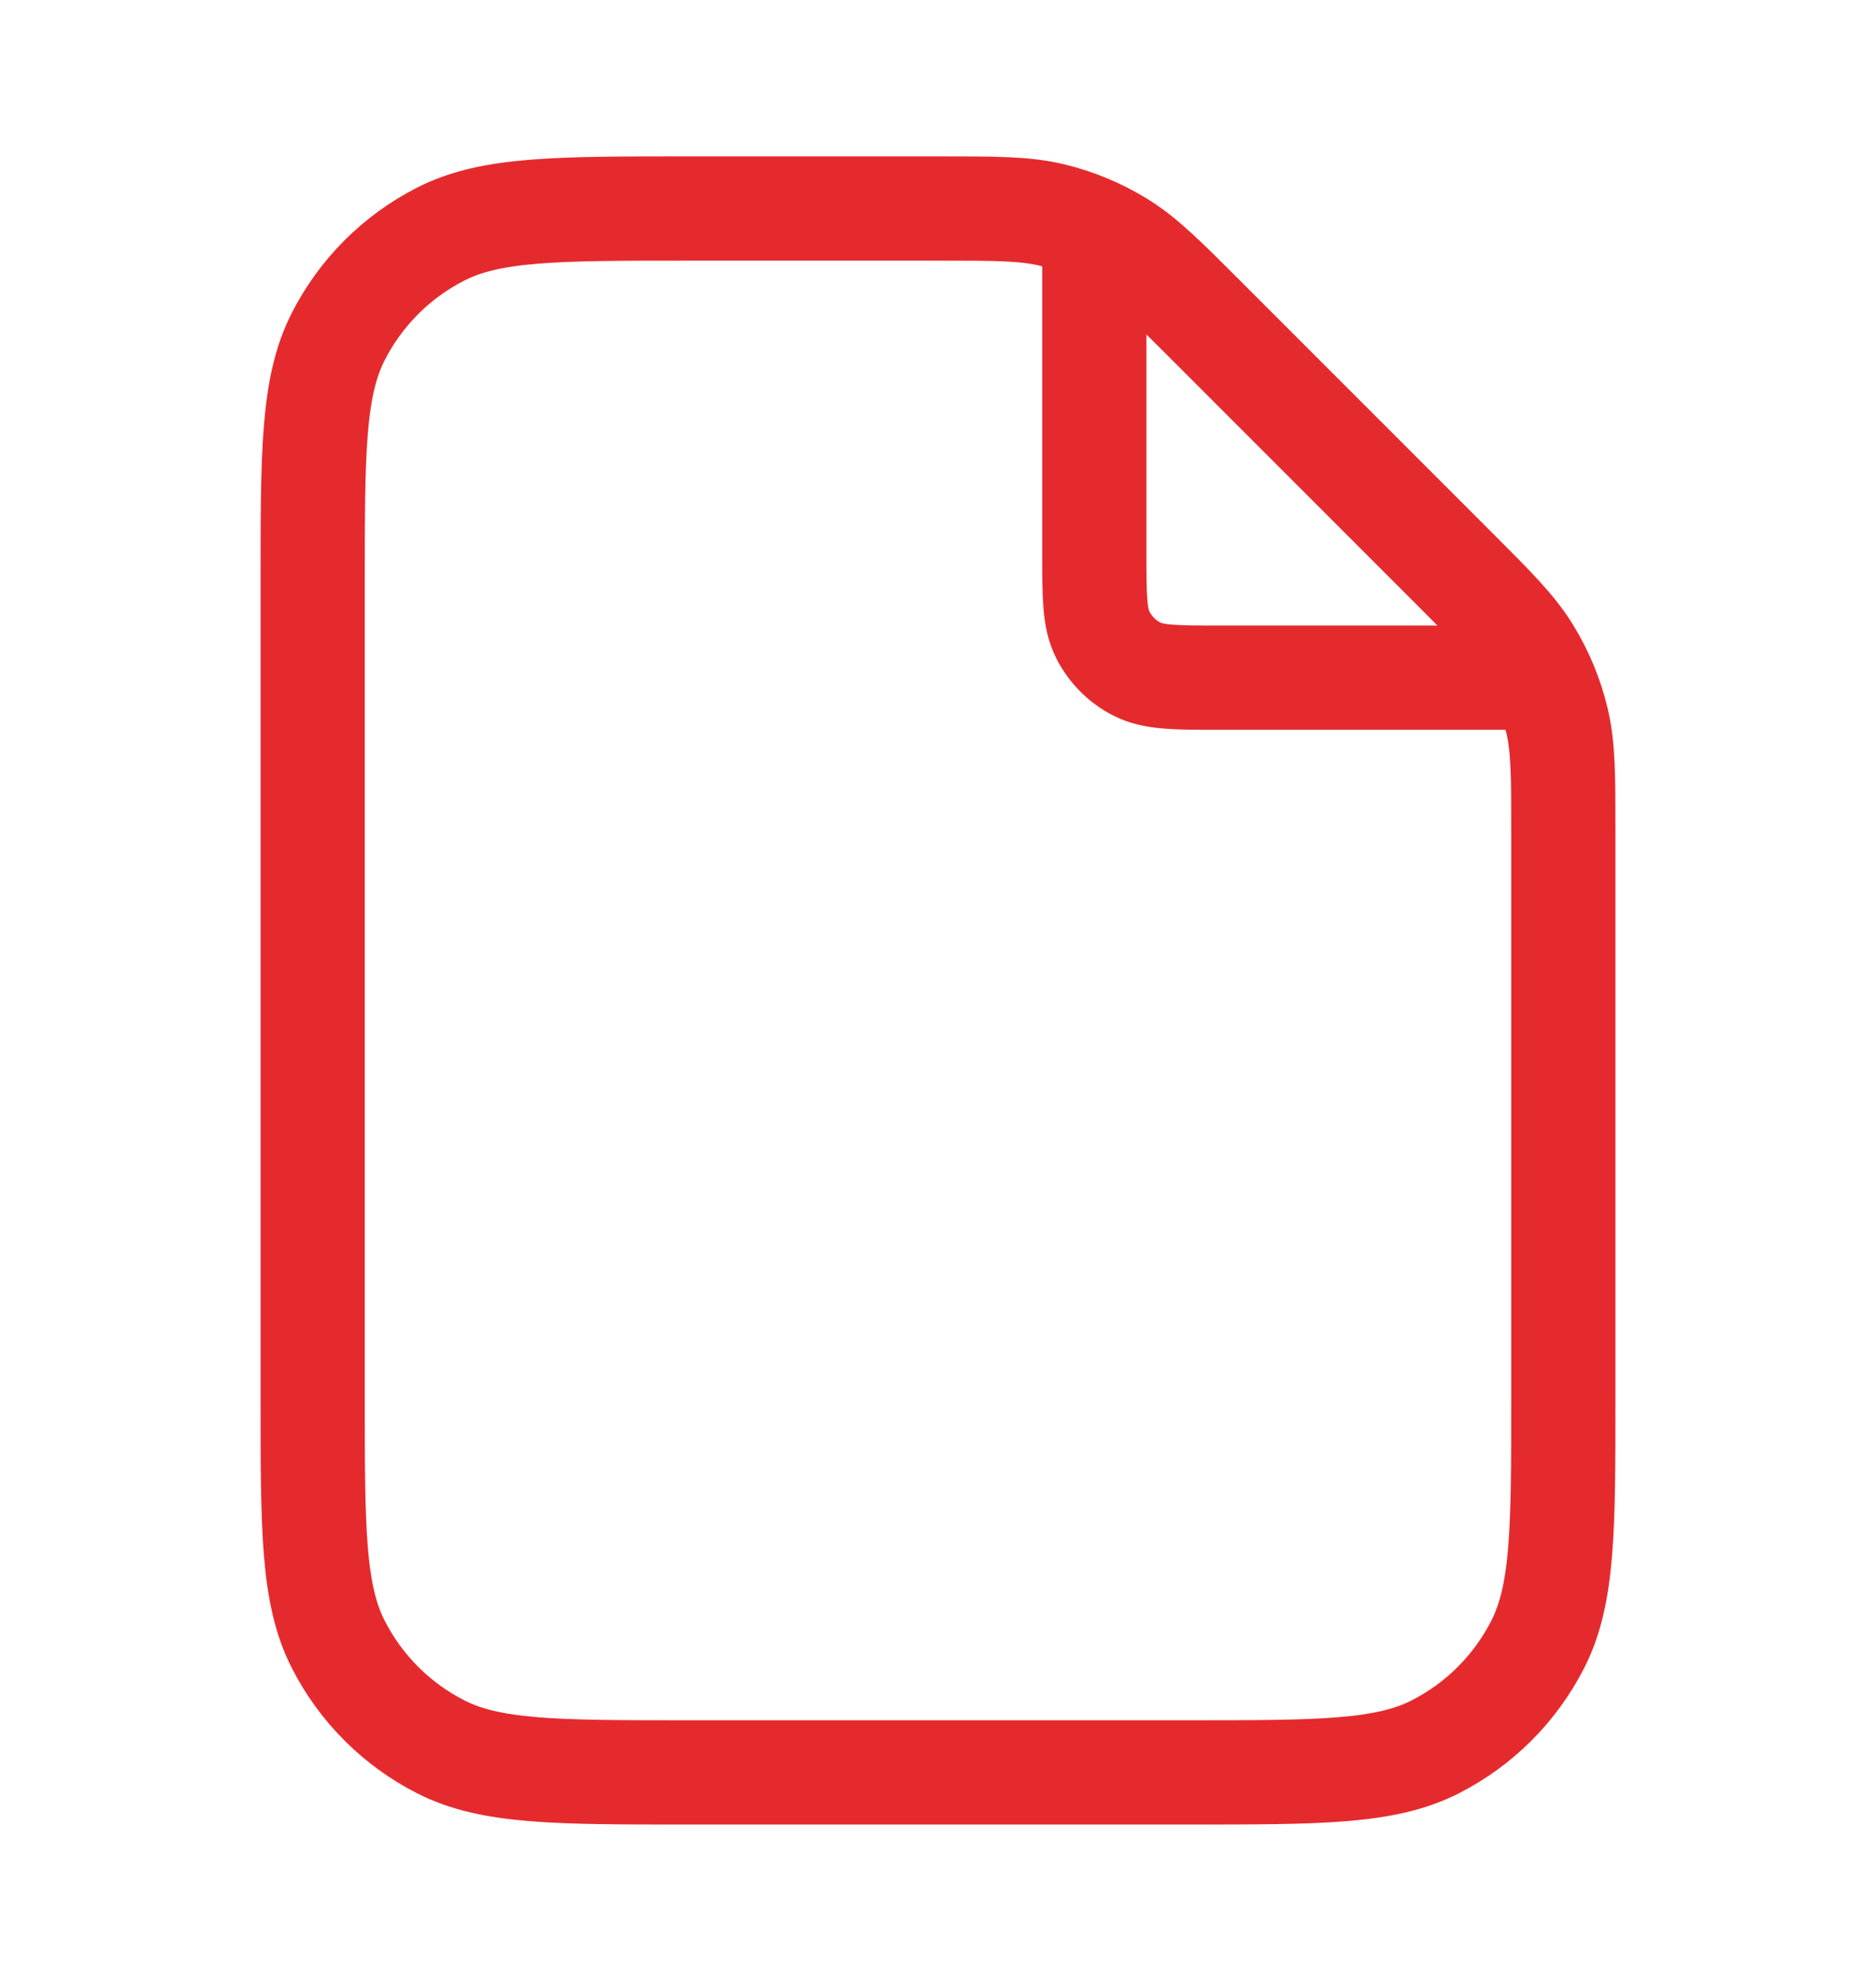<?xml version="1.0" encoding="UTF-8"?> <svg xmlns="http://www.w3.org/2000/svg" width="18" height="19" viewBox="0 0 18 19" fill="none"> <path d="M10.5 2.202V5.3C10.5 5.72 10.5 5.93 10.582 6.09C10.654 6.232 10.768 6.346 10.909 6.418C11.07 6.5 11.28 6.5 11.7 6.5H14.798M15 7.991V13.4C15 14.66 15 15.29 14.755 15.771C14.539 16.195 14.195 16.539 13.771 16.755C13.29 17 12.66 17 11.4 17H6.6C5.34 17 4.71 17 4.229 16.755C3.805 16.539 3.461 16.195 3.245 15.771C3 15.29 3 14.66 3 13.4V5.6C3 4.34 3 3.71 3.245 3.229C3.461 2.805 3.805 2.461 4.229 2.245C4.71 2 5.34 2 6.6 2H9.009C9.559 2 9.834 2 10.093 2.062C10.323 2.117 10.542 2.208 10.744 2.332C10.971 2.471 11.165 2.665 11.554 3.054L13.946 5.446C14.335 5.835 14.529 6.029 14.668 6.256C14.792 6.458 14.883 6.677 14.938 6.907C15 7.166 15 7.441 15 7.991Z" stroke="#E52A2E" stroke-linecap="round" stroke-linejoin="round"></path> </svg> 